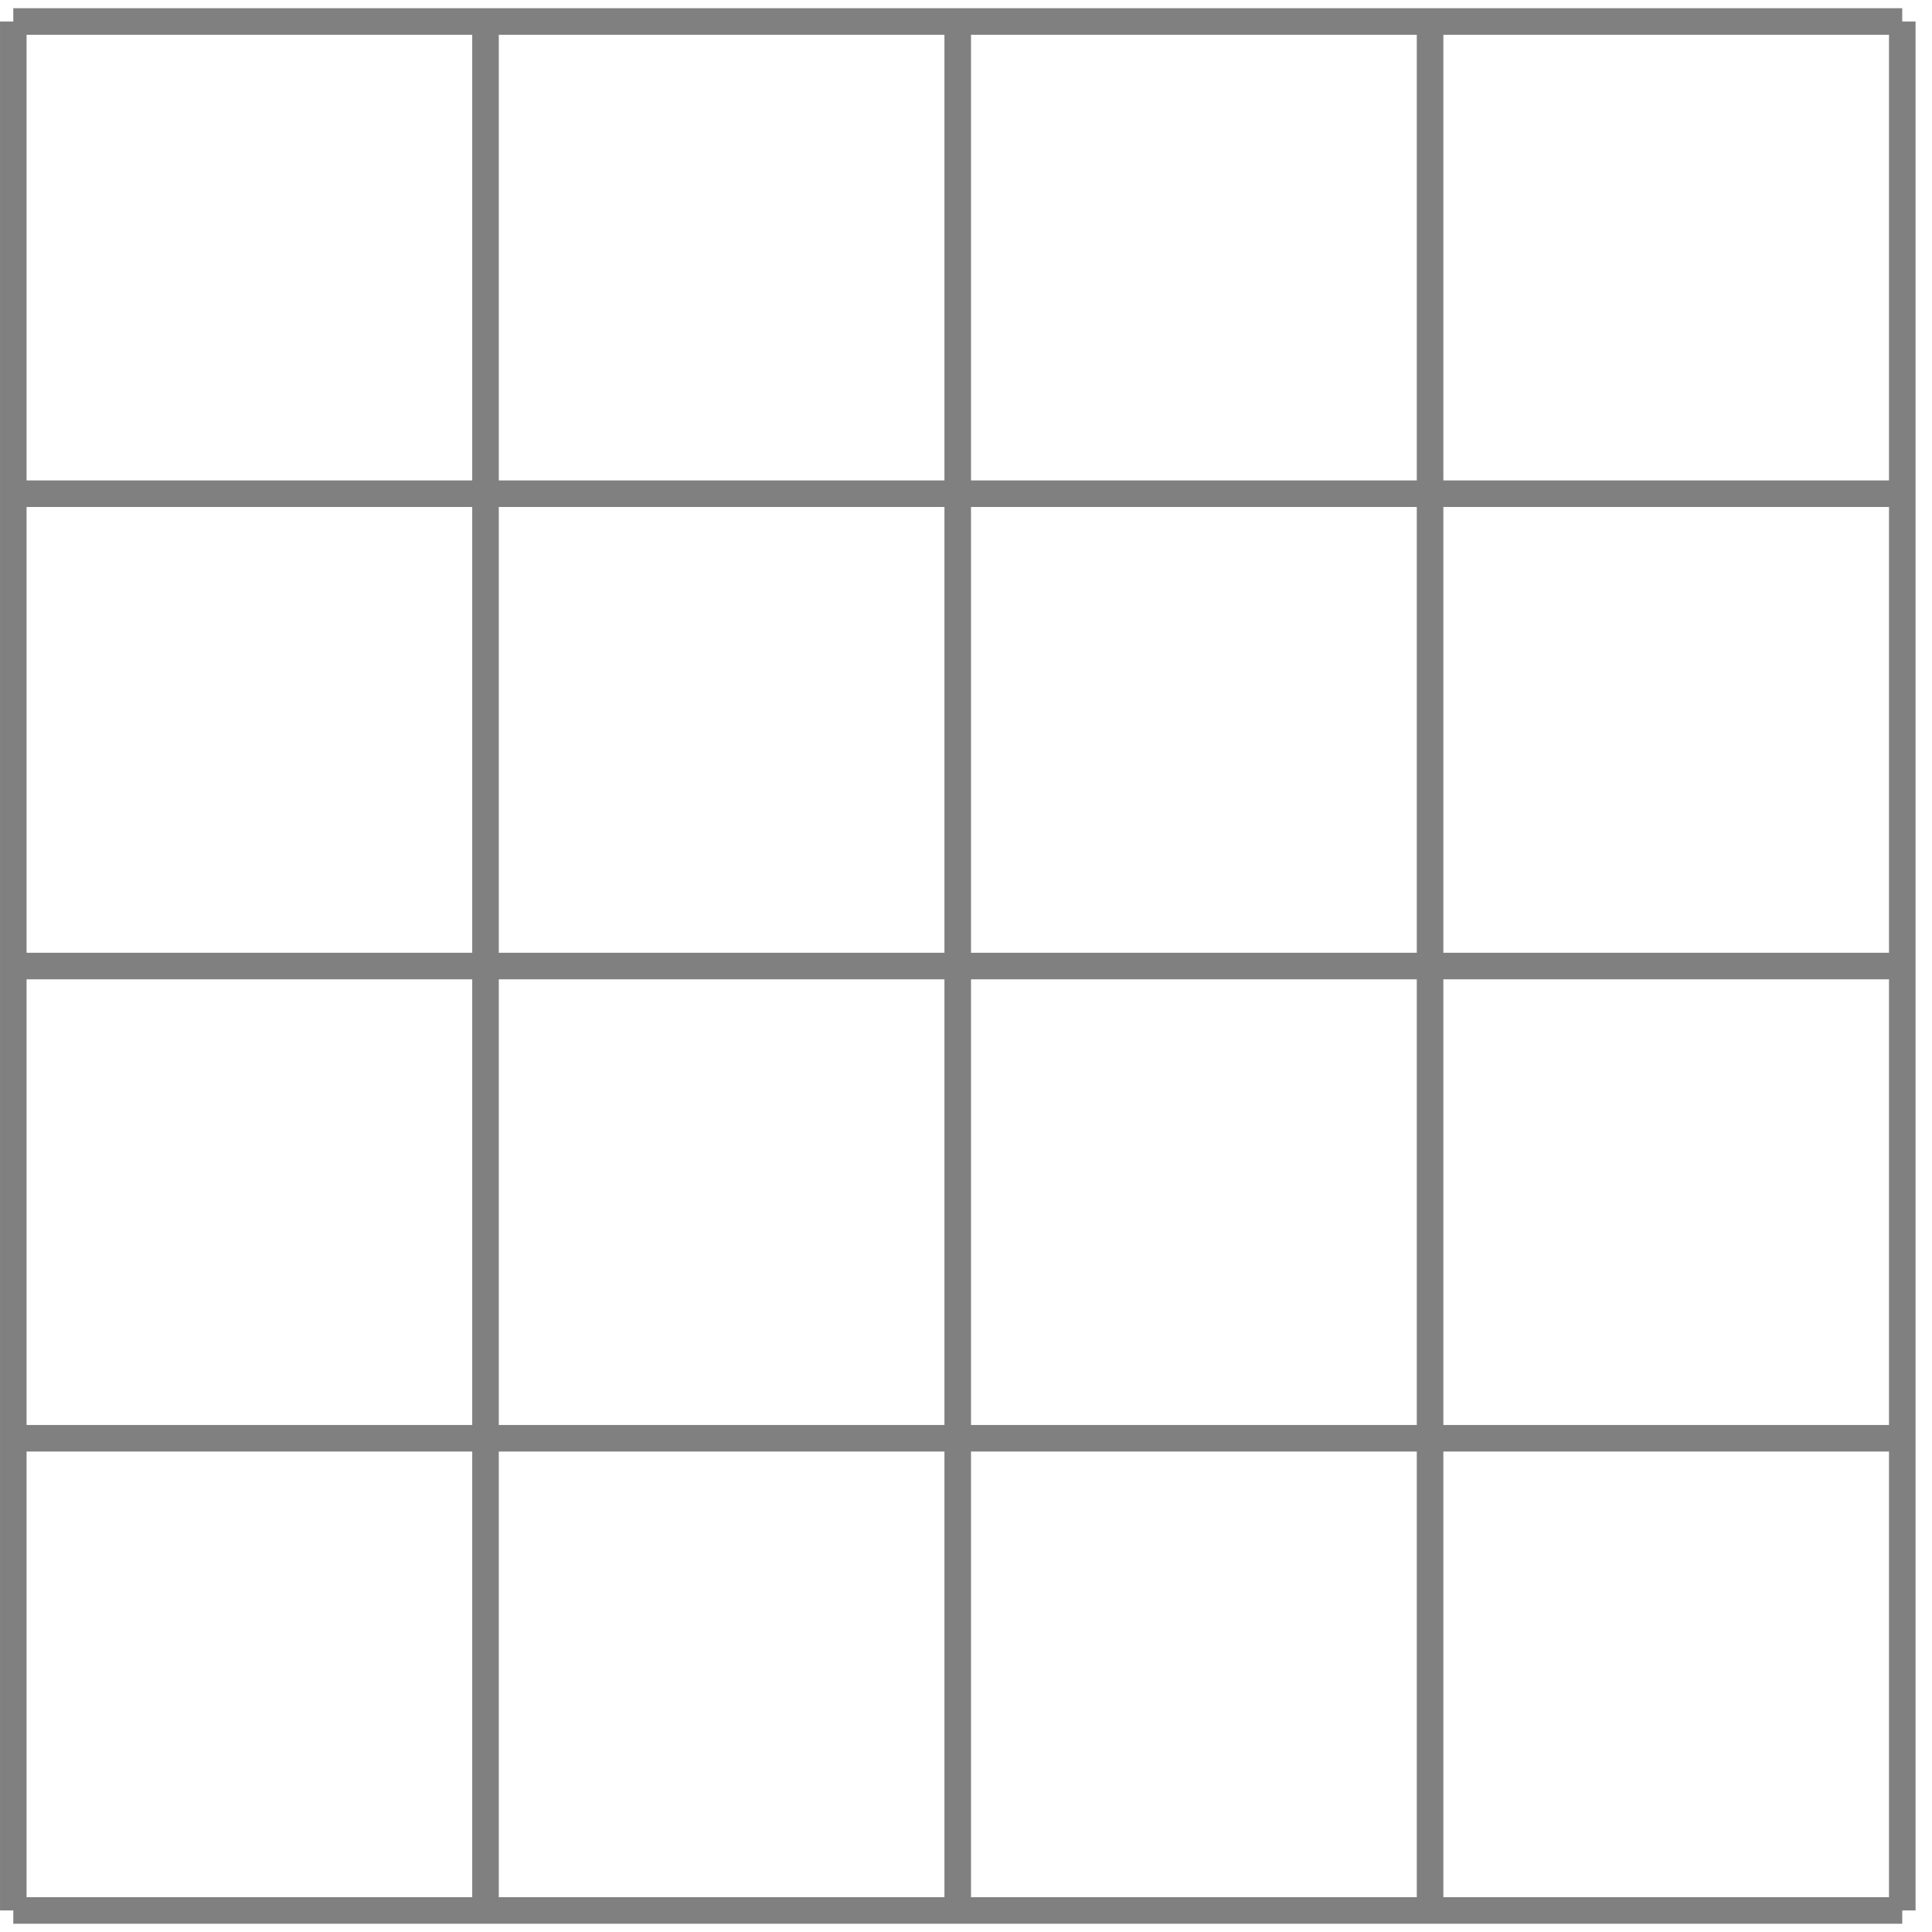 <?xml version='1.0' encoding='UTF-8'?>
<!-- This file was generated by dvisvgm 3.0.3 -->
<svg xmlns="http://www.w3.org/2000/svg" xmlns:xlink="http://www.w3.org/1999/xlink" width="97" height="97" viewBox="1872.023 1482.972 57.983 57.983">
<g id='page1'>
<!--start 1872.019782 1540.705721 -->
<path d='m1872.422 1540.309h56.691m-56.691-14.172h56.691m-56.691-14.172h56.691m-56.691-14.176h56.691m-56.691-14.172h56.691m-56.691 56.691v-56.691m14.172 56.691v-56.691m14.172 56.691v-56.691m14.176 56.691v-56.691m14.172 56.691v-56.691' stroke='#808080' fill='none' stroke-width='.797'/>
</g>
<script type="text/ecmascript">if(window.parent.postMessage)window.parent.postMessage("36.375|72.75|72.75|"+window.location,"*");</script>
</svg>